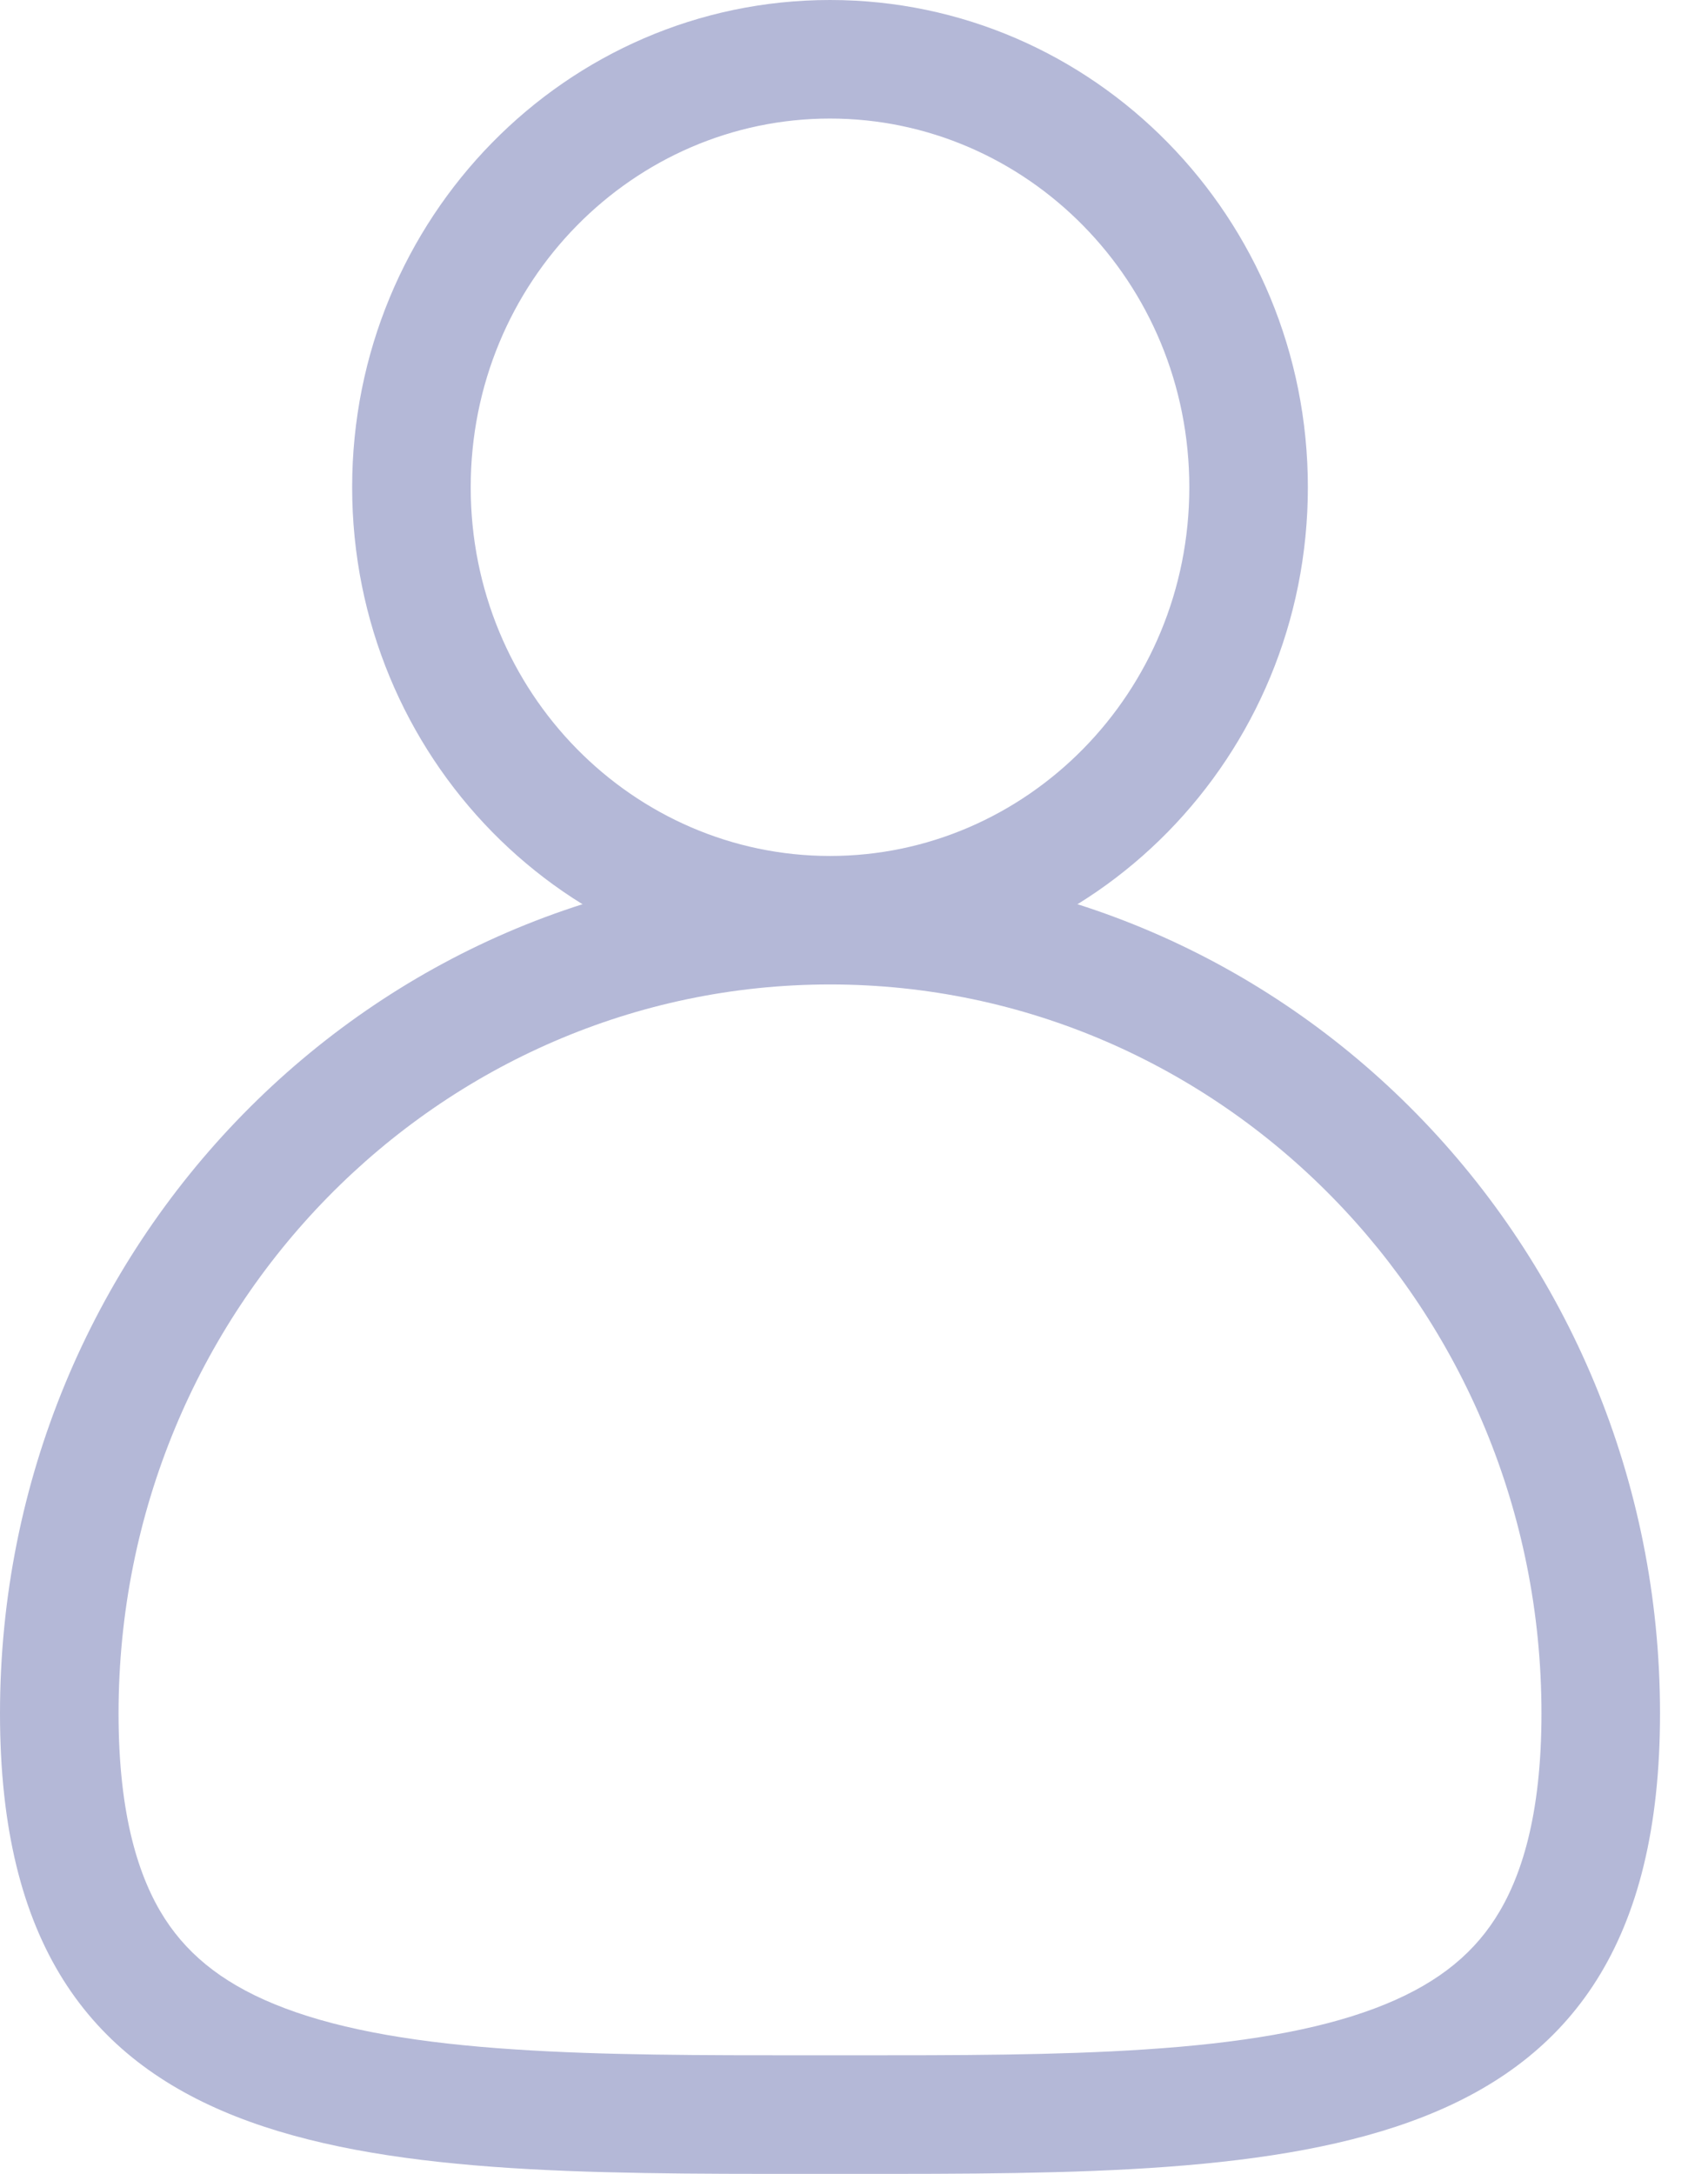 <svg width="22" height="28" viewBox="0 0 22 28" fill="none" xmlns="http://www.w3.org/2000/svg">
<path fill-rule="evenodd" clip-rule="evenodd" d="M10.691 11.025C13.219 11.025 15.319 8.927 15.319 6.276C15.319 3.625 13.219 1.527 10.691 1.527C8.163 1.527 6.063 3.625 6.063 6.276C6.063 8.927 8.163 11.025 10.691 11.025ZM10.691 12.553C14.09 12.553 16.846 9.743 16.846 6.276C16.846 2.81 14.09 0 10.691 0C7.291 0 4.536 2.81 4.536 6.276C4.536 9.743 7.291 12.553 10.691 12.553Z" fill="#B4B8D7"/>
<path fill-rule="evenodd" clip-rule="evenodd" d="M19.258 24.713C19.594 24.193 19.855 23.383 19.855 22.07C19.855 16.854 15.722 12.68 10.691 12.68C5.66 12.68 1.527 16.854 1.527 22.07C1.527 23.383 1.788 24.193 2.123 24.713C2.449 25.217 2.935 25.59 3.67 25.867C4.431 26.154 5.411 26.317 6.631 26.397C7.774 26.473 9.033 26.473 10.422 26.473C10.511 26.473 10.601 26.473 10.691 26.473C10.781 26.473 10.871 26.473 10.96 26.473C12.349 26.473 13.608 26.473 14.751 26.397C15.971 26.317 16.95 26.154 17.712 25.867C18.447 25.59 18.933 25.217 19.258 24.713ZM10.976 28C16.749 28.002 21.382 28.003 21.382 22.07C21.382 16.041 16.595 11.153 10.691 11.153C4.786 11.153 0 16.041 0 22.07C0 28.003 4.633 28.002 10.406 28C10.501 28 10.596 28 10.691 28C10.786 28 10.881 28 10.976 28Z" fill="#B4B8D7"/>
</svg>
